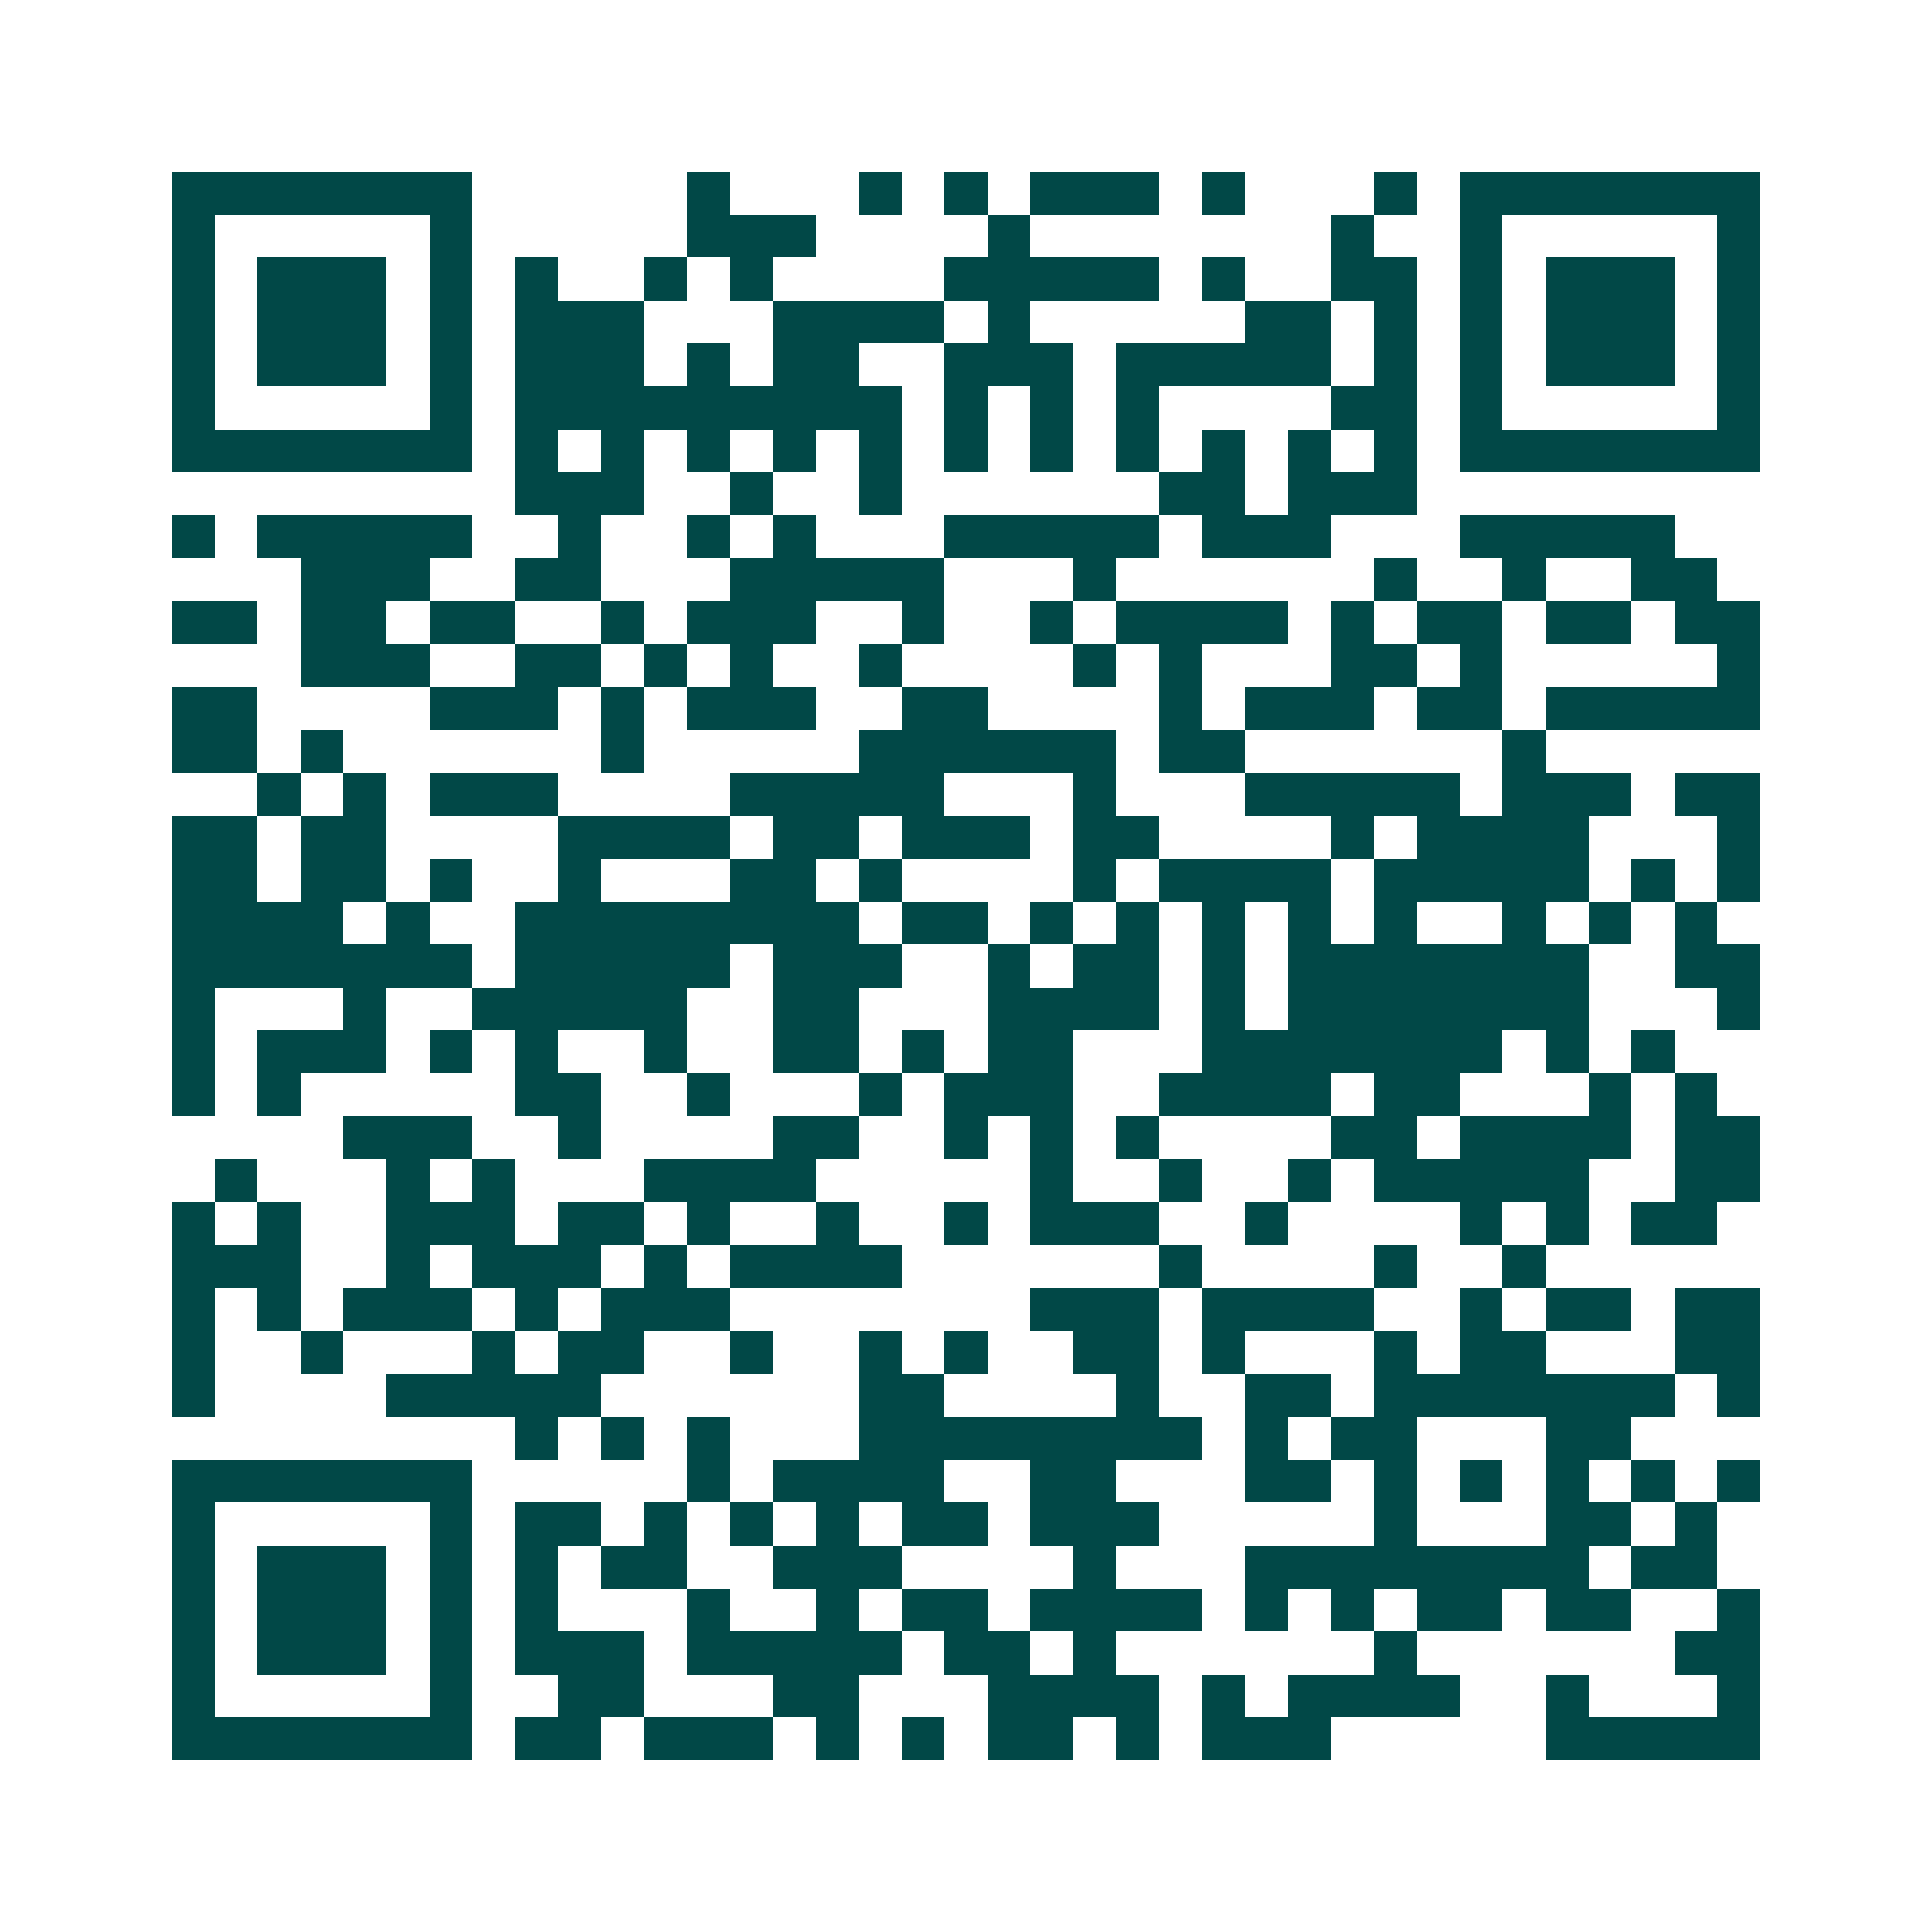 <svg xmlns="http://www.w3.org/2000/svg" width="200" height="200" viewBox="0 0 45 45" shape-rendering="crispEdges"><path fill="#ffffff" d="M0 0h45v45H0z"/><path stroke="#014847" d="M4 4.5h7m5 0h1m3 0h1m1 0h1m1 0h3m1 0h1m3 0h1m1 0h7M4 5.5h1m5 0h1m5 0h3m4 0h1m7 0h1m2 0h1m5 0h1M4 6.5h1m1 0h3m1 0h1m1 0h1m2 0h1m1 0h1m4 0h5m1 0h1m2 0h2m1 0h1m1 0h3m1 0h1M4 7.5h1m1 0h3m1 0h1m1 0h3m3 0h4m1 0h1m5 0h2m1 0h1m1 0h1m1 0h3m1 0h1M4 8.5h1m1 0h3m1 0h1m1 0h3m1 0h1m1 0h2m2 0h3m1 0h5m1 0h1m1 0h1m1 0h3m1 0h1M4 9.5h1m5 0h1m1 0h9m1 0h1m1 0h1m1 0h1m4 0h2m1 0h1m5 0h1M4 10.5h7m1 0h1m1 0h1m1 0h1m1 0h1m1 0h1m1 0h1m1 0h1m1 0h1m1 0h1m1 0h1m1 0h1m1 0h7M12 11.5h3m2 0h1m2 0h1m6 0h2m1 0h3M4 12.5h1m1 0h5m2 0h1m2 0h1m1 0h1m3 0h5m1 0h3m3 0h5M7 13.5h3m2 0h2m3 0h5m3 0h1m6 0h1m2 0h1m2 0h2M4 14.5h2m1 0h2m1 0h2m2 0h1m1 0h3m2 0h1m2 0h1m1 0h4m1 0h1m1 0h2m1 0h2m1 0h2M7 15.5h3m2 0h2m1 0h1m1 0h1m2 0h1m4 0h1m1 0h1m3 0h2m1 0h1m5 0h1M4 16.5h2m4 0h3m1 0h1m1 0h3m2 0h2m4 0h1m1 0h3m1 0h2m1 0h5M4 17.5h2m1 0h1m6 0h1m5 0h6m1 0h2m6 0h1M6 18.5h1m1 0h1m1 0h3m4 0h5m3 0h1m3 0h5m1 0h3m1 0h2M4 19.5h2m1 0h2m4 0h4m1 0h2m1 0h3m1 0h2m4 0h1m1 0h4m3 0h1M4 20.5h2m1 0h2m1 0h1m2 0h1m3 0h2m1 0h1m4 0h1m1 0h4m1 0h5m1 0h1m1 0h1M4 21.5h4m1 0h1m2 0h8m1 0h2m1 0h1m1 0h1m1 0h1m1 0h1m1 0h1m2 0h1m1 0h1m1 0h1M4 22.5h7m1 0h5m1 0h3m2 0h1m1 0h2m1 0h1m1 0h7m2 0h2M4 23.5h1m3 0h1m2 0h5m2 0h2m3 0h4m1 0h1m1 0h7m3 0h1M4 24.5h1m1 0h3m1 0h1m1 0h1m2 0h1m2 0h2m1 0h1m1 0h2m3 0h7m1 0h1m1 0h1M4 25.5h1m1 0h1m5 0h2m2 0h1m3 0h1m1 0h3m2 0h4m1 0h2m3 0h1m1 0h1M8 26.5h3m2 0h1m4 0h2m2 0h1m1 0h1m1 0h1m4 0h2m1 0h4m1 0h2M5 27.5h1m3 0h1m1 0h1m3 0h4m5 0h1m2 0h1m2 0h1m1 0h5m2 0h2M4 28.5h1m1 0h1m2 0h3m1 0h2m1 0h1m2 0h1m2 0h1m1 0h3m2 0h1m4 0h1m1 0h1m1 0h2M4 29.5h3m2 0h1m1 0h3m1 0h1m1 0h4m6 0h1m4 0h1m2 0h1M4 30.5h1m1 0h1m1 0h3m1 0h1m1 0h3m7 0h3m1 0h4m2 0h1m1 0h2m1 0h2M4 31.5h1m2 0h1m3 0h1m1 0h2m2 0h1m2 0h1m1 0h1m2 0h2m1 0h1m3 0h1m1 0h2m3 0h2M4 32.5h1m4 0h5m6 0h2m4 0h1m2 0h2m1 0h7m1 0h1M12 33.5h1m1 0h1m1 0h1m3 0h8m1 0h1m1 0h2m3 0h2M4 34.5h7m5 0h1m1 0h4m2 0h2m3 0h2m1 0h1m1 0h1m1 0h1m1 0h1m1 0h1M4 35.5h1m5 0h1m1 0h2m1 0h1m1 0h1m1 0h1m1 0h2m1 0h3m5 0h1m3 0h2m1 0h1M4 36.5h1m1 0h3m1 0h1m1 0h1m1 0h2m2 0h3m4 0h1m3 0h8m1 0h2M4 37.5h1m1 0h3m1 0h1m1 0h1m3 0h1m2 0h1m1 0h2m1 0h4m1 0h1m1 0h1m1 0h2m1 0h2m2 0h1M4 38.5h1m1 0h3m1 0h1m1 0h3m1 0h5m1 0h2m1 0h1m6 0h1m6 0h2M4 39.5h1m5 0h1m2 0h2m3 0h2m3 0h4m1 0h1m1 0h4m2 0h1m3 0h1M4 40.5h7m1 0h2m1 0h3m1 0h1m1 0h1m1 0h2m1 0h1m1 0h3m5 0h5"/></svg>

